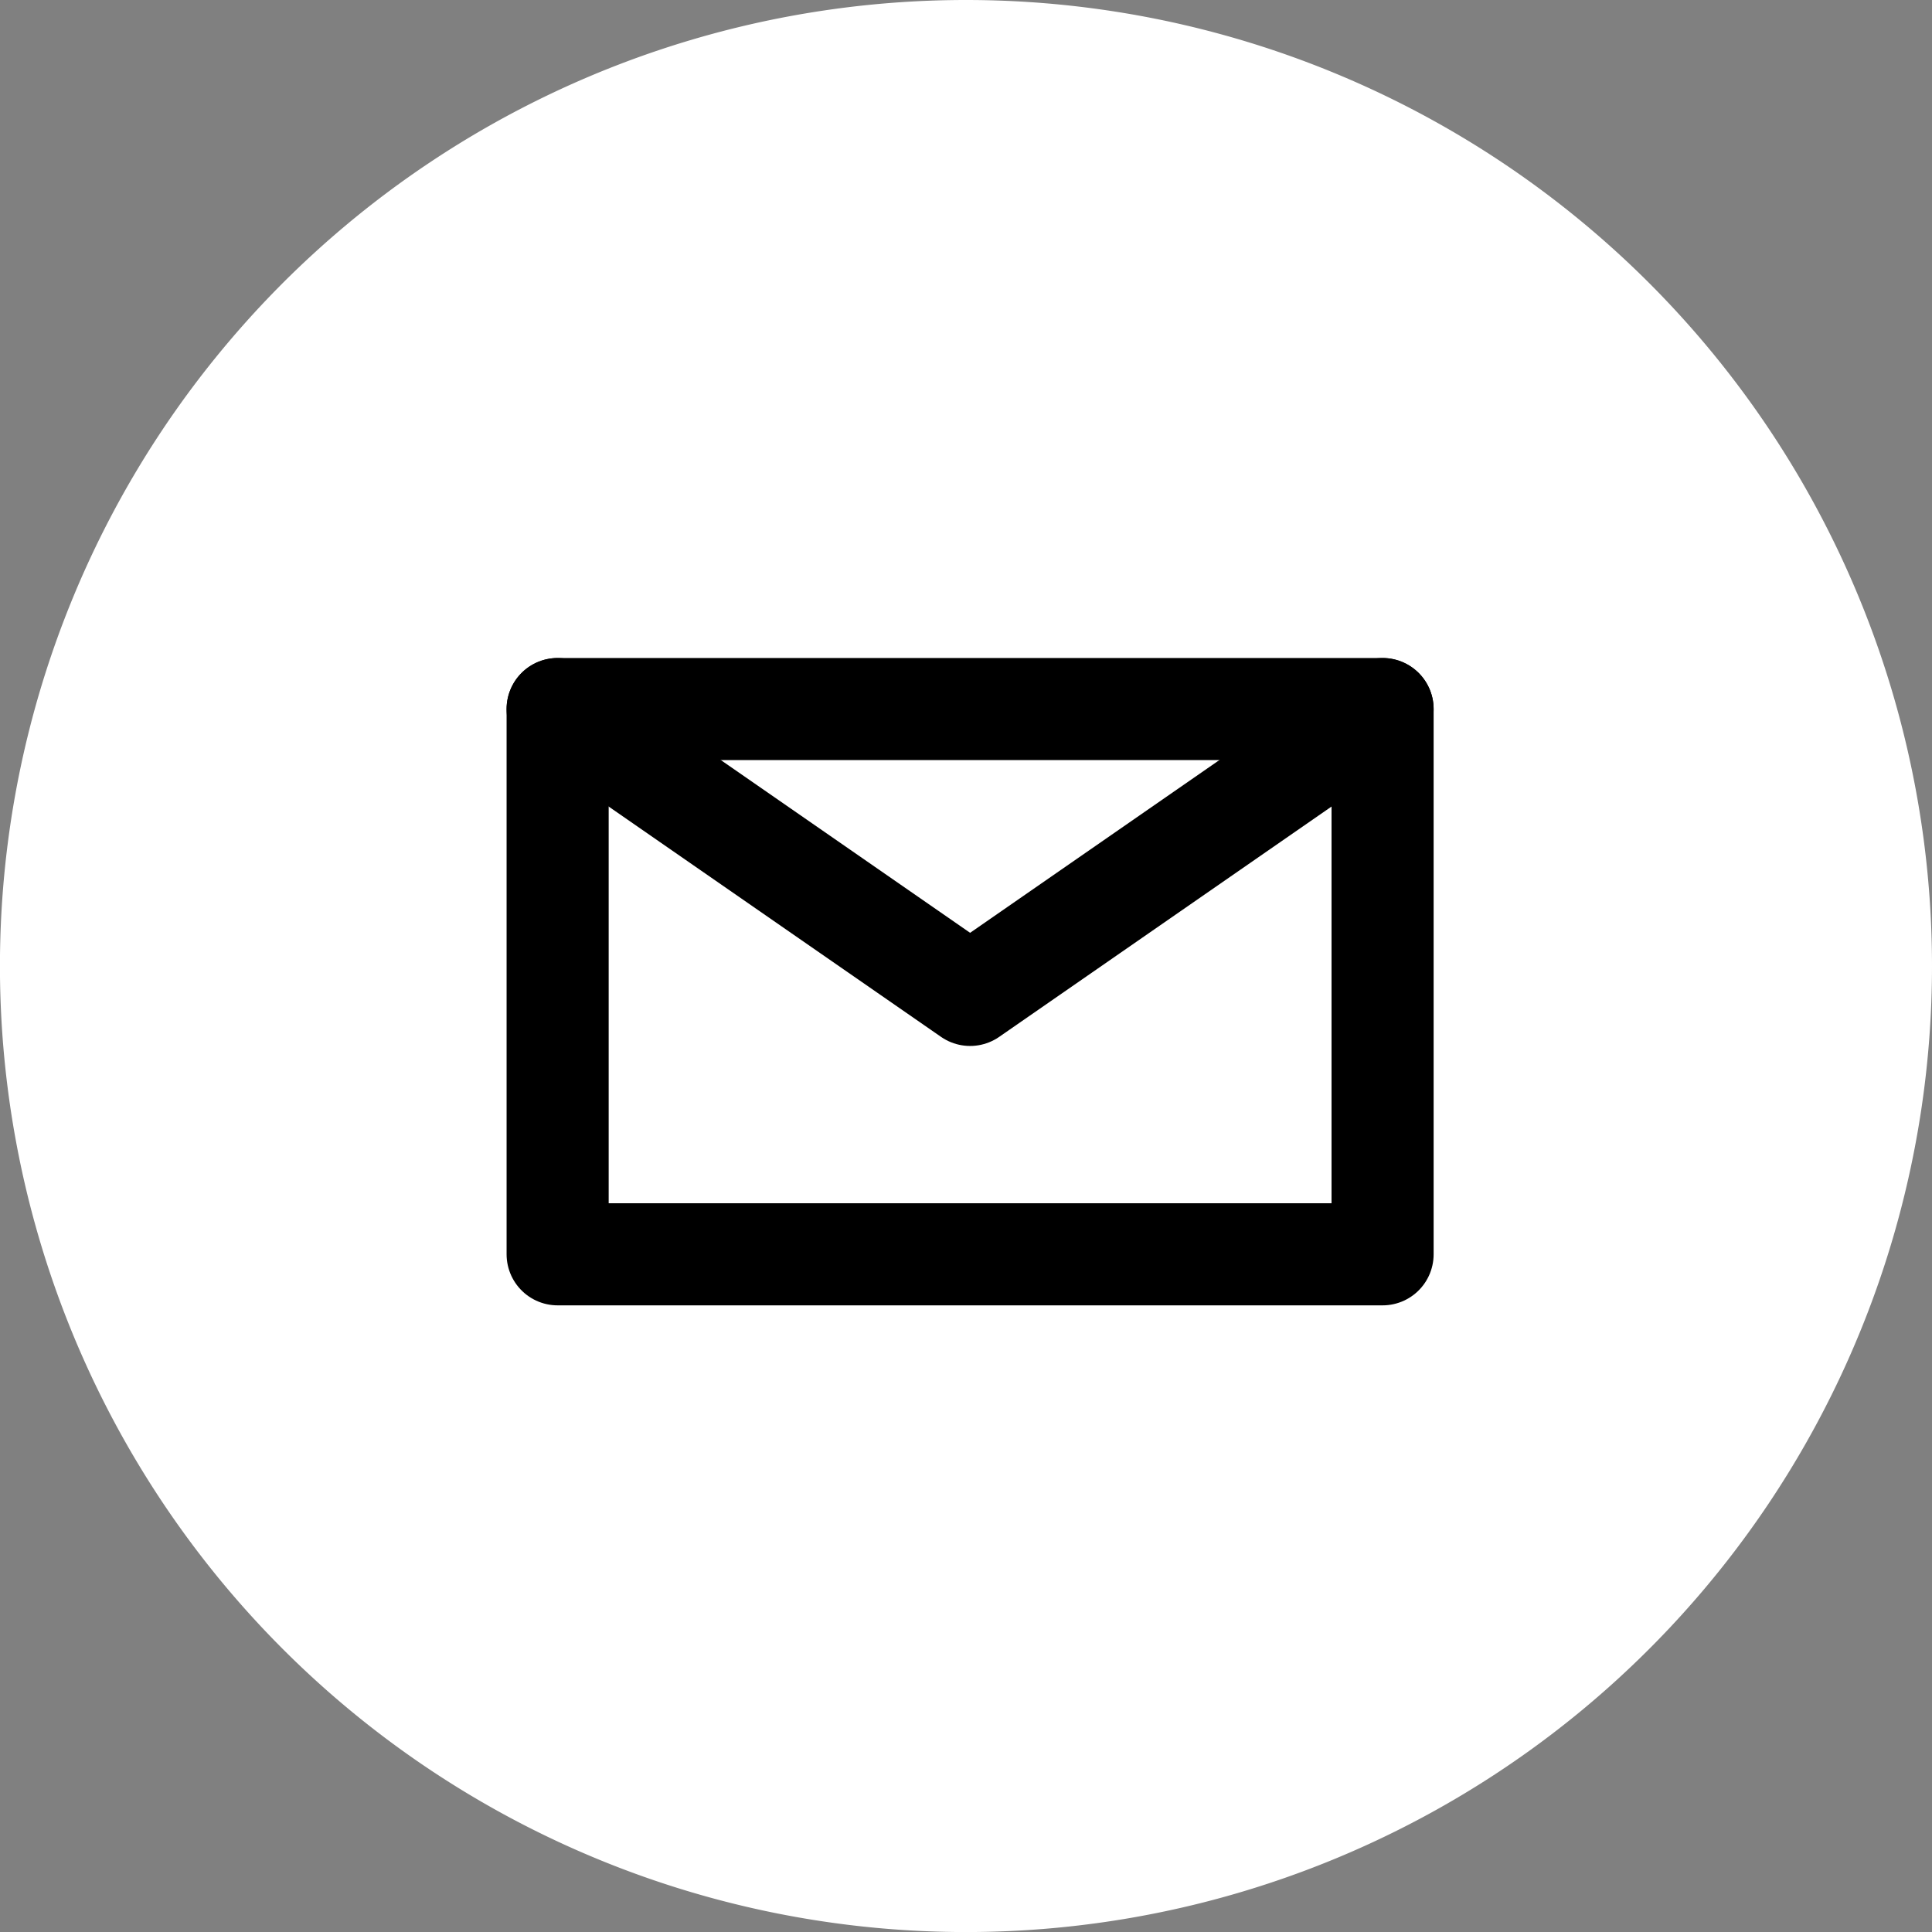 <svg xmlns="http://www.w3.org/2000/svg" width="37.851" height="37.852" viewBox="0 0 37.851 37.852">
  <rect x="0" y="0" width="37.851" height="37.852" fill="#808080" stroke="none"/>
  <g id="グループ_12803" data-name="グループ 12803" transform="translate(-652.412 -1300.608)">
    <path id="パス_39614" data-name="パス 39614" d="M762.263,1726.534a18.926,18.926,0,1,1-18.926-18.926,18.926,18.926,0,0,1,18.926,18.926" transform="translate(-72 -407)" fill="#fff"/>
    <rect id="長方形_9747" data-name="長方形 9747" width="16.162" height="10.683" transform="translate(663.337 1314.499)" fill="none" stroke="#000" stroke-linecap="round" stroke-linejoin="round" stroke-width="2"/>
    <path id="パス_39615" data-name="パス 39615" d="M735.337,1721.5l8.081,5.6,8.081-5.6" transform="translate(-72 -407)" fill="none" stroke="#000" stroke-linecap="round" stroke-linejoin="round" stroke-width="2"/>
  </g>
</svg>
